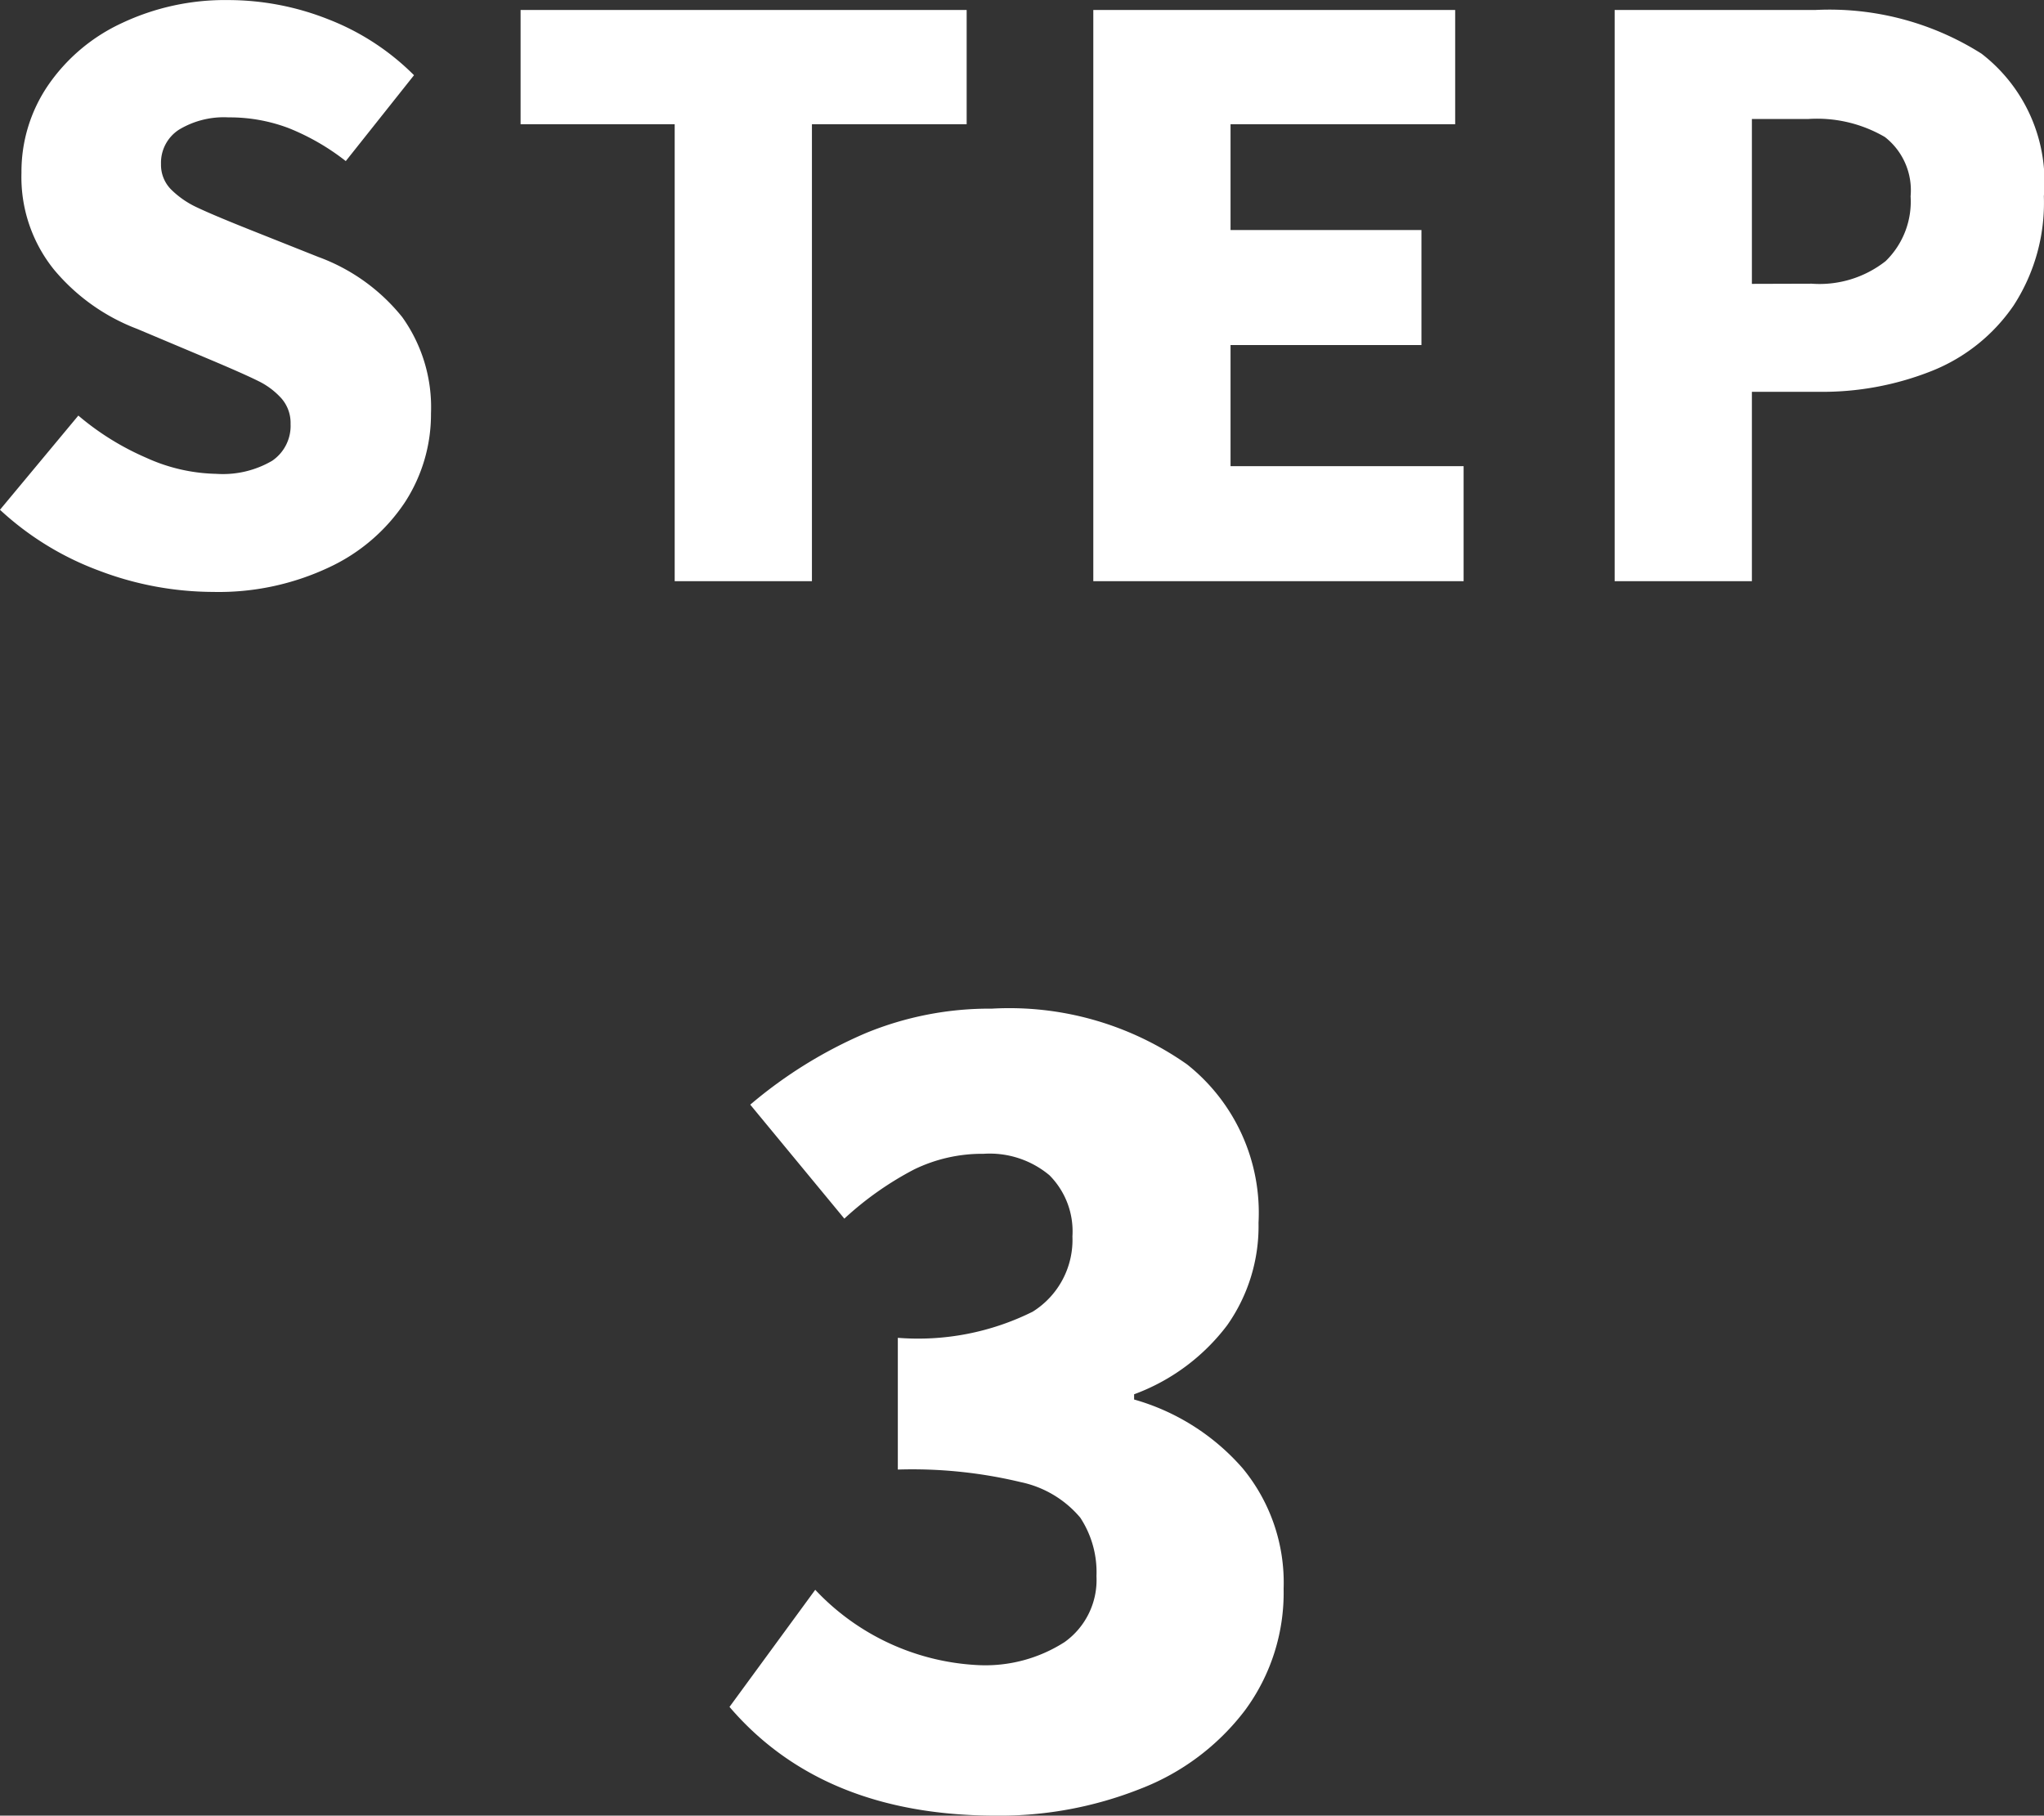 <svg xmlns="http://www.w3.org/2000/svg" width="58.652" height="52.096" viewBox="0 0 58.652 52.096">
  <rect x="0" y="0" width="58.652" height="52.096" fill="#333333" stroke="none"/>
  <path id="パス_1881" data-name="パス 1881" d="M-23.232.308A9.26,9.26,0,0,1-26.5-.3a8.539,8.539,0,0,1-2.849-1.749L-27.1-4.752a7.734,7.734,0,0,0,1.947,1.21,5.078,5.078,0,0,0,2.013.462,2.8,2.8,0,0,0,1.6-.374A1.211,1.211,0,0,0-21.01-4.51a1.069,1.069,0,0,0-.264-.737,2.167,2.167,0,0,0-.66-.495q-.4-.2-1.386-.616l-2.09-.88a5.777,5.777,0,0,1-2.387-1.7,4.228,4.228,0,0,1-.935-2.783,4.392,4.392,0,0,1,.759-2.5,5.226,5.226,0,0,1,2.123-1.793,6.93,6.93,0,0,1,3.058-.66,7.8,7.8,0,0,1,2.86.55,7.1,7.1,0,0,1,2.464,1.606l-1.958,2.464A6.665,6.665,0,0,0-21.065-13a4.781,4.781,0,0,0-1.727-.308,2.492,2.492,0,0,0-1.419.352,1.13,1.13,0,0,0-.517.99,1,1,0,0,0,.3.737,2.619,2.619,0,0,0,.737.506q.44.209,1.43.605l2.046.814a5.514,5.514,0,0,1,2.409,1.727,4.444,4.444,0,0,1,.825,2.761,4.633,4.633,0,0,1-.748,2.552A5.29,5.29,0,0,1-19.9-.4,7.416,7.416,0,0,1-23.232.308ZM-9.988,0V-13.112H-14.41V-16.39h12.8v3.278H-6.05V0ZM2.024,0V-16.39H12.408v3.278H5.962v3.036H11.44v3.3H5.962V-3.3H12.65V0ZM22.748-16.39a8.156,8.156,0,0,1,4.763,1.254A4.64,4.64,0,0,1,29.3-11.044a5.407,5.407,0,0,1-.869,3.135A5.15,5.15,0,0,1,26.1-6.039a8.474,8.474,0,0,1-3.267.605H20.922V0H16.984V-16.39Zm-.11,7.854a3.064,3.064,0,0,0,2.123-.649,2.383,2.383,0,0,0,.715-1.859,1.936,1.936,0,0,0-.737-1.7,3.86,3.86,0,0,0-2.211-.517H20.922v4.73ZM-.765,35.42q-4.98,0-7.65-3.12l2.46-3.36A6.867,6.867,0,0,0-1.3,31.1a4.208,4.208,0,0,0,2.5-.66,2.189,2.189,0,0,0,.915-1.89,2.849,2.849,0,0,0-.465-1.68A3.05,3.05,0,0,0-.06,25.85a13.344,13.344,0,0,0-3.525-.36V21.71a7.376,7.376,0,0,0,3.87-.75,2.43,2.43,0,0,0,1.14-2.16,2.281,2.281,0,0,0-.66-1.755,2.671,2.671,0,0,0-1.89-.615,4.459,4.459,0,0,0-1.995.45,9.258,9.258,0,0,0-2,1.41l-2.7-3.27A13,13,0,0,1-4.5,12.965a9.318,9.318,0,0,1,3.615-.7,8.863,8.863,0,0,1,5.6,1.6A5.432,5.432,0,0,1,6.765,18.41a4.927,4.927,0,0,1-.9,2.94,5.9,5.9,0,0,1-2.67,1.98v.15a6.47,6.47,0,0,1,3.12,1.98,5.15,5.15,0,0,1,1.17,3.45A5.675,5.675,0,0,1,6.375,32.4a6.861,6.861,0,0,1-3,2.25A10.934,10.934,0,0,1-.765,35.42Z" transform="translate(29.348 16.676)" fill="#fff"/>
</svg>
